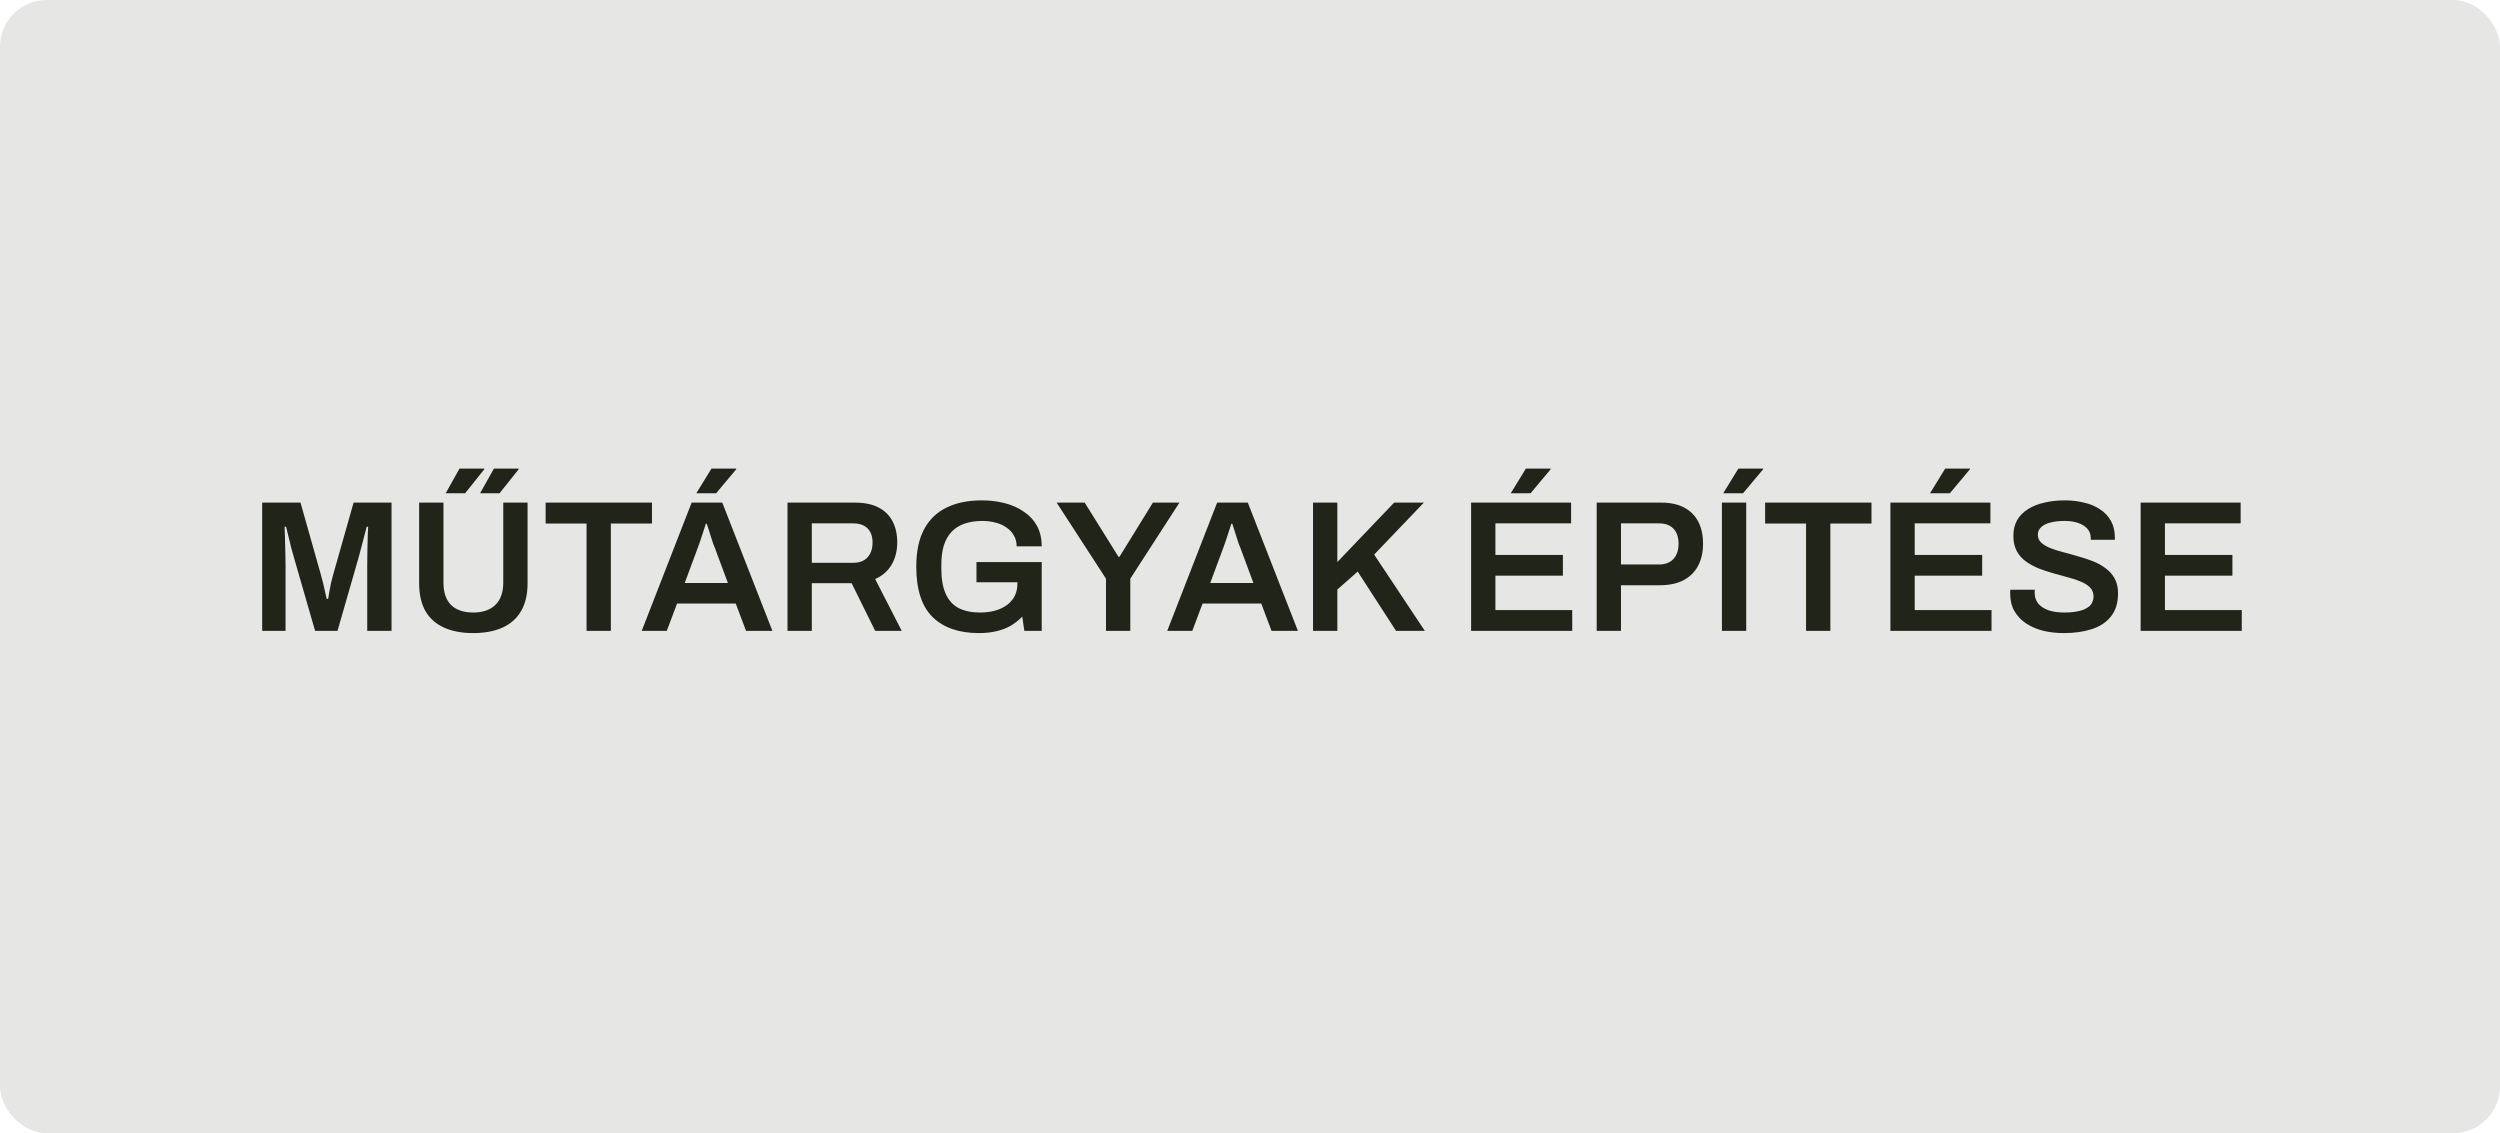 <svg width="214" height="97" viewBox="0 0 214 97" fill="none" xmlns="http://www.w3.org/2000/svg">
<rect width="214" height="97" rx="4" fill="#212418" fill-opacity="0.11"/>
<path d="M22.443 54V43.024H25.723L27.451 49.136C27.515 49.349 27.579 49.589 27.643 49.856C27.707 50.123 27.765 50.379 27.819 50.624C27.883 50.869 27.931 51.083 27.963 51.264H28.091C28.112 51.104 28.144 50.907 28.187 50.672C28.229 50.437 28.277 50.187 28.331 49.92C28.395 49.643 28.464 49.376 28.539 49.12L30.267 43.024H33.515V54H31.435V48.448C31.435 47.957 31.44 47.467 31.451 46.976C31.461 46.485 31.472 46.064 31.483 45.712C31.504 45.36 31.515 45.152 31.515 45.088H31.387C31.365 45.184 31.312 45.392 31.227 45.712C31.141 46.032 31.051 46.379 30.955 46.752C30.859 47.125 30.773 47.445 30.699 47.712L28.891 54H26.971L25.163 47.728C25.099 47.504 25.024 47.237 24.939 46.928C24.864 46.608 24.784 46.283 24.699 45.952C24.624 45.621 24.555 45.333 24.491 45.088H24.363C24.373 45.376 24.384 45.723 24.395 46.128C24.405 46.523 24.416 46.928 24.427 47.344C24.437 47.749 24.443 48.117 24.443 48.448V54H22.443ZM40.503 54.192C39.543 54.192 38.716 54.037 38.023 53.728C37.329 53.419 36.796 52.949 36.423 52.32C36.06 51.68 35.879 50.885 35.879 49.936V43.024H37.959V49.872C37.959 50.715 38.177 51.355 38.615 51.792C39.063 52.219 39.692 52.432 40.503 52.432C41.313 52.432 41.943 52.219 42.391 51.792C42.849 51.355 43.079 50.715 43.079 49.872V43.024H45.159V49.936C45.159 50.885 44.972 51.68 44.599 52.32C44.225 52.949 43.692 53.419 42.999 53.728C42.305 54.037 41.473 54.192 40.503 54.192ZM41.095 42.224L42.279 40.112H44.391L44.407 40.16L42.759 42.224H41.095ZM38.151 42.224L39.335 40.112H41.447L41.463 40.16L39.815 42.224H38.151ZM50.209 54V44.816H46.705V43.024H55.809V44.816H52.289V54H50.209ZM54.932 54L59.204 43.024H61.828L66.116 54H63.86L62.98 51.664H57.956L57.076 54H54.932ZM58.612 49.904H62.308L61.204 46.928C61.161 46.821 61.108 46.688 61.044 46.528C60.99 46.357 60.932 46.176 60.868 45.984C60.804 45.781 60.74 45.579 60.676 45.376C60.612 45.173 60.553 44.992 60.5 44.832H60.42C60.356 45.045 60.276 45.291 60.18 45.568C60.094 45.845 60.009 46.107 59.924 46.352C59.838 46.597 59.769 46.789 59.716 46.928L58.612 49.904ZM59.604 42.224L60.9 40.112H63.012L63.028 40.16L61.3 42.224H59.604ZM67.411 54V43.024H73.187C73.998 43.024 74.67 43.163 75.203 43.44C75.737 43.717 76.137 44.112 76.403 44.624C76.67 45.136 76.803 45.739 76.803 46.432C76.803 47.147 76.643 47.781 76.323 48.336C76.003 48.88 75.534 49.291 74.915 49.568L77.187 54H74.915L72.899 49.92H69.491V54H67.411ZM69.491 48.176H73.027C73.561 48.176 73.971 48.021 74.259 47.712C74.547 47.403 74.691 46.976 74.691 46.432C74.691 46.08 74.627 45.787 74.499 45.552C74.371 45.307 74.185 45.12 73.939 44.992C73.694 44.864 73.39 44.8 73.027 44.8H69.491V48.176ZM83.794 54.192C82.098 54.192 80.781 53.739 79.842 52.832C78.903 51.915 78.434 50.475 78.434 48.512C78.434 47.221 78.653 46.16 79.09 45.328C79.538 44.485 80.178 43.861 81.01 43.456C81.853 43.04 82.861 42.832 84.034 42.832C84.738 42.832 85.399 42.912 86.018 43.072C86.637 43.232 87.181 43.477 87.65 43.808C88.13 44.128 88.503 44.533 88.77 45.024C89.037 45.515 89.17 46.096 89.17 46.768H87.026C87.026 46.416 86.946 46.107 86.786 45.84C86.637 45.563 86.423 45.333 86.146 45.152C85.879 44.96 85.57 44.821 85.218 44.736C84.866 44.64 84.493 44.592 84.098 44.592C83.511 44.592 82.994 44.672 82.546 44.832C82.109 44.981 81.741 45.216 81.442 45.536C81.154 45.845 80.935 46.235 80.786 46.704C80.647 47.173 80.578 47.723 80.578 48.352V48.688C80.578 49.552 80.701 50.261 80.946 50.816C81.191 51.371 81.559 51.781 82.05 52.048C82.551 52.304 83.17 52.432 83.906 52.432C84.535 52.432 85.085 52.336 85.554 52.144C86.034 51.952 86.407 51.675 86.674 51.312C86.951 50.939 87.09 50.485 87.09 49.952V49.84H83.586V48.112H89.17V54H87.682L87.506 52.784C87.186 53.104 86.845 53.371 86.482 53.584C86.119 53.787 85.719 53.936 85.282 54.032C84.845 54.139 84.349 54.192 83.794 54.192ZM94.673 54V49.536L90.449 43.024H92.849L95.745 47.664H95.825L98.689 43.024H100.961L96.753 49.536V54H94.673ZM99.916 54L104.188 43.024H106.812L111.1 54H108.844L107.964 51.664H102.94L102.06 54H99.916ZM103.596 49.904H107.292L106.188 46.928C106.145 46.821 106.092 46.688 106.028 46.528C105.975 46.357 105.916 46.176 105.852 45.984C105.788 45.781 105.724 45.579 105.66 45.376C105.596 45.173 105.537 44.992 105.484 44.832H105.404C105.34 45.045 105.26 45.291 105.164 45.568C105.079 45.845 104.993 46.107 104.908 46.352C104.823 46.597 104.753 46.789 104.7 46.928L103.596 49.904ZM112.396 54V43.024H114.476V48.112L119.34 43.024H121.884L117.628 47.472L121.964 54H119.5L116.22 48.928L114.476 50.464V54H112.396ZM125.927 54V43.024H134.487V44.8H128.007V47.504H133.783V49.28H128.007V52.224H134.583V54H125.927ZM129.319 42.224L130.615 40.112H132.727L132.743 40.16L131.015 42.224H129.319ZM136.677 54V43.024H142.181C142.992 43.024 143.658 43.168 144.181 43.456C144.714 43.744 145.114 44.149 145.381 44.672C145.648 45.195 145.781 45.819 145.781 46.544C145.781 47.259 145.642 47.883 145.365 48.416C145.088 48.949 144.672 49.365 144.117 49.664C143.573 49.952 142.89 50.096 142.069 50.096H138.757V54H136.677ZM138.757 48.32H142.005C142.538 48.32 142.949 48.165 143.237 47.856C143.536 47.536 143.685 47.099 143.685 46.544C143.685 46.171 143.621 45.856 143.493 45.6C143.365 45.344 143.178 45.147 142.933 45.008C142.688 44.869 142.378 44.8 142.005 44.8H138.757V48.32ZM147.396 54V43.024H149.476V54H147.396ZM147.508 42.224L148.804 40.112H150.916L150.932 40.16L149.204 42.224H147.508ZM154.599 54V44.816H151.095V43.024H160.199V44.816H156.679V54H154.599ZM161.818 54V43.024H170.378V44.8H163.898V47.504H169.674V49.28H163.898V52.224H170.474V54H161.818ZM165.21 42.224L166.506 40.112H168.618L168.634 40.16L166.906 42.224H165.21ZM176.664 54.192C176.056 54.192 175.474 54.128 174.92 54C174.365 53.861 173.874 53.653 173.448 53.376C173.021 53.088 172.685 52.736 172.44 52.32C172.194 51.893 172.072 51.392 172.072 50.816C172.072 50.752 172.072 50.688 172.072 50.624C172.082 50.56 172.088 50.512 172.088 50.48H174.184C174.184 50.501 174.178 50.544 174.168 50.608C174.168 50.661 174.168 50.709 174.168 50.752C174.168 51.104 174.269 51.408 174.472 51.664C174.674 51.909 174.968 52.101 175.352 52.24C175.736 52.368 176.189 52.432 176.712 52.432C177.064 52.432 177.373 52.411 177.64 52.368C177.917 52.325 178.152 52.267 178.344 52.192C178.546 52.107 178.712 52.011 178.84 51.904C178.968 51.787 179.058 51.659 179.112 51.52C179.176 51.381 179.208 51.232 179.208 51.072C179.208 50.763 179.112 50.507 178.92 50.304C178.728 50.101 178.466 49.931 178.136 49.792C177.816 49.653 177.448 49.531 177.032 49.424C176.626 49.307 176.205 49.189 175.768 49.072C175.341 48.955 174.92 48.816 174.504 48.656C174.098 48.485 173.73 48.283 173.4 48.048C173.08 47.813 172.824 47.52 172.632 47.168C172.44 46.805 172.344 46.373 172.344 45.872C172.344 45.36 172.45 44.912 172.664 44.528C172.888 44.144 173.197 43.829 173.592 43.584C173.997 43.328 174.466 43.141 175 43.024C175.533 42.896 176.114 42.832 176.744 42.832C177.33 42.832 177.88 42.896 178.392 43.024C178.914 43.141 179.373 43.333 179.768 43.6C180.162 43.856 180.472 44.187 180.696 44.592C180.92 44.987 181.032 45.461 181.032 46.016V46.208H178.968V46.048C178.968 45.739 178.872 45.477 178.68 45.264C178.498 45.051 178.237 44.885 177.896 44.768C177.565 44.651 177.176 44.592 176.728 44.592C176.248 44.592 175.837 44.64 175.496 44.736C175.154 44.821 174.893 44.955 174.712 45.136C174.53 45.307 174.44 45.52 174.44 45.776C174.44 46.043 174.536 46.267 174.728 46.448C174.92 46.629 175.176 46.784 175.496 46.912C175.826 47.04 176.194 47.157 176.6 47.264C177.016 47.371 177.437 47.488 177.864 47.616C178.301 47.733 178.722 47.872 179.128 48.032C179.544 48.192 179.912 48.395 180.232 48.64C180.562 48.875 180.824 49.168 181.016 49.52C181.208 49.872 181.304 50.293 181.304 50.784C181.304 51.605 181.101 52.267 180.696 52.768C180.301 53.269 179.752 53.632 179.048 53.856C178.354 54.08 177.56 54.192 176.664 54.192ZM183.239 54V43.024H191.799V44.8H185.319V47.504H191.095V49.28H185.319V52.224H191.895V54H183.239Z" fill="#212418"/>
</svg>
